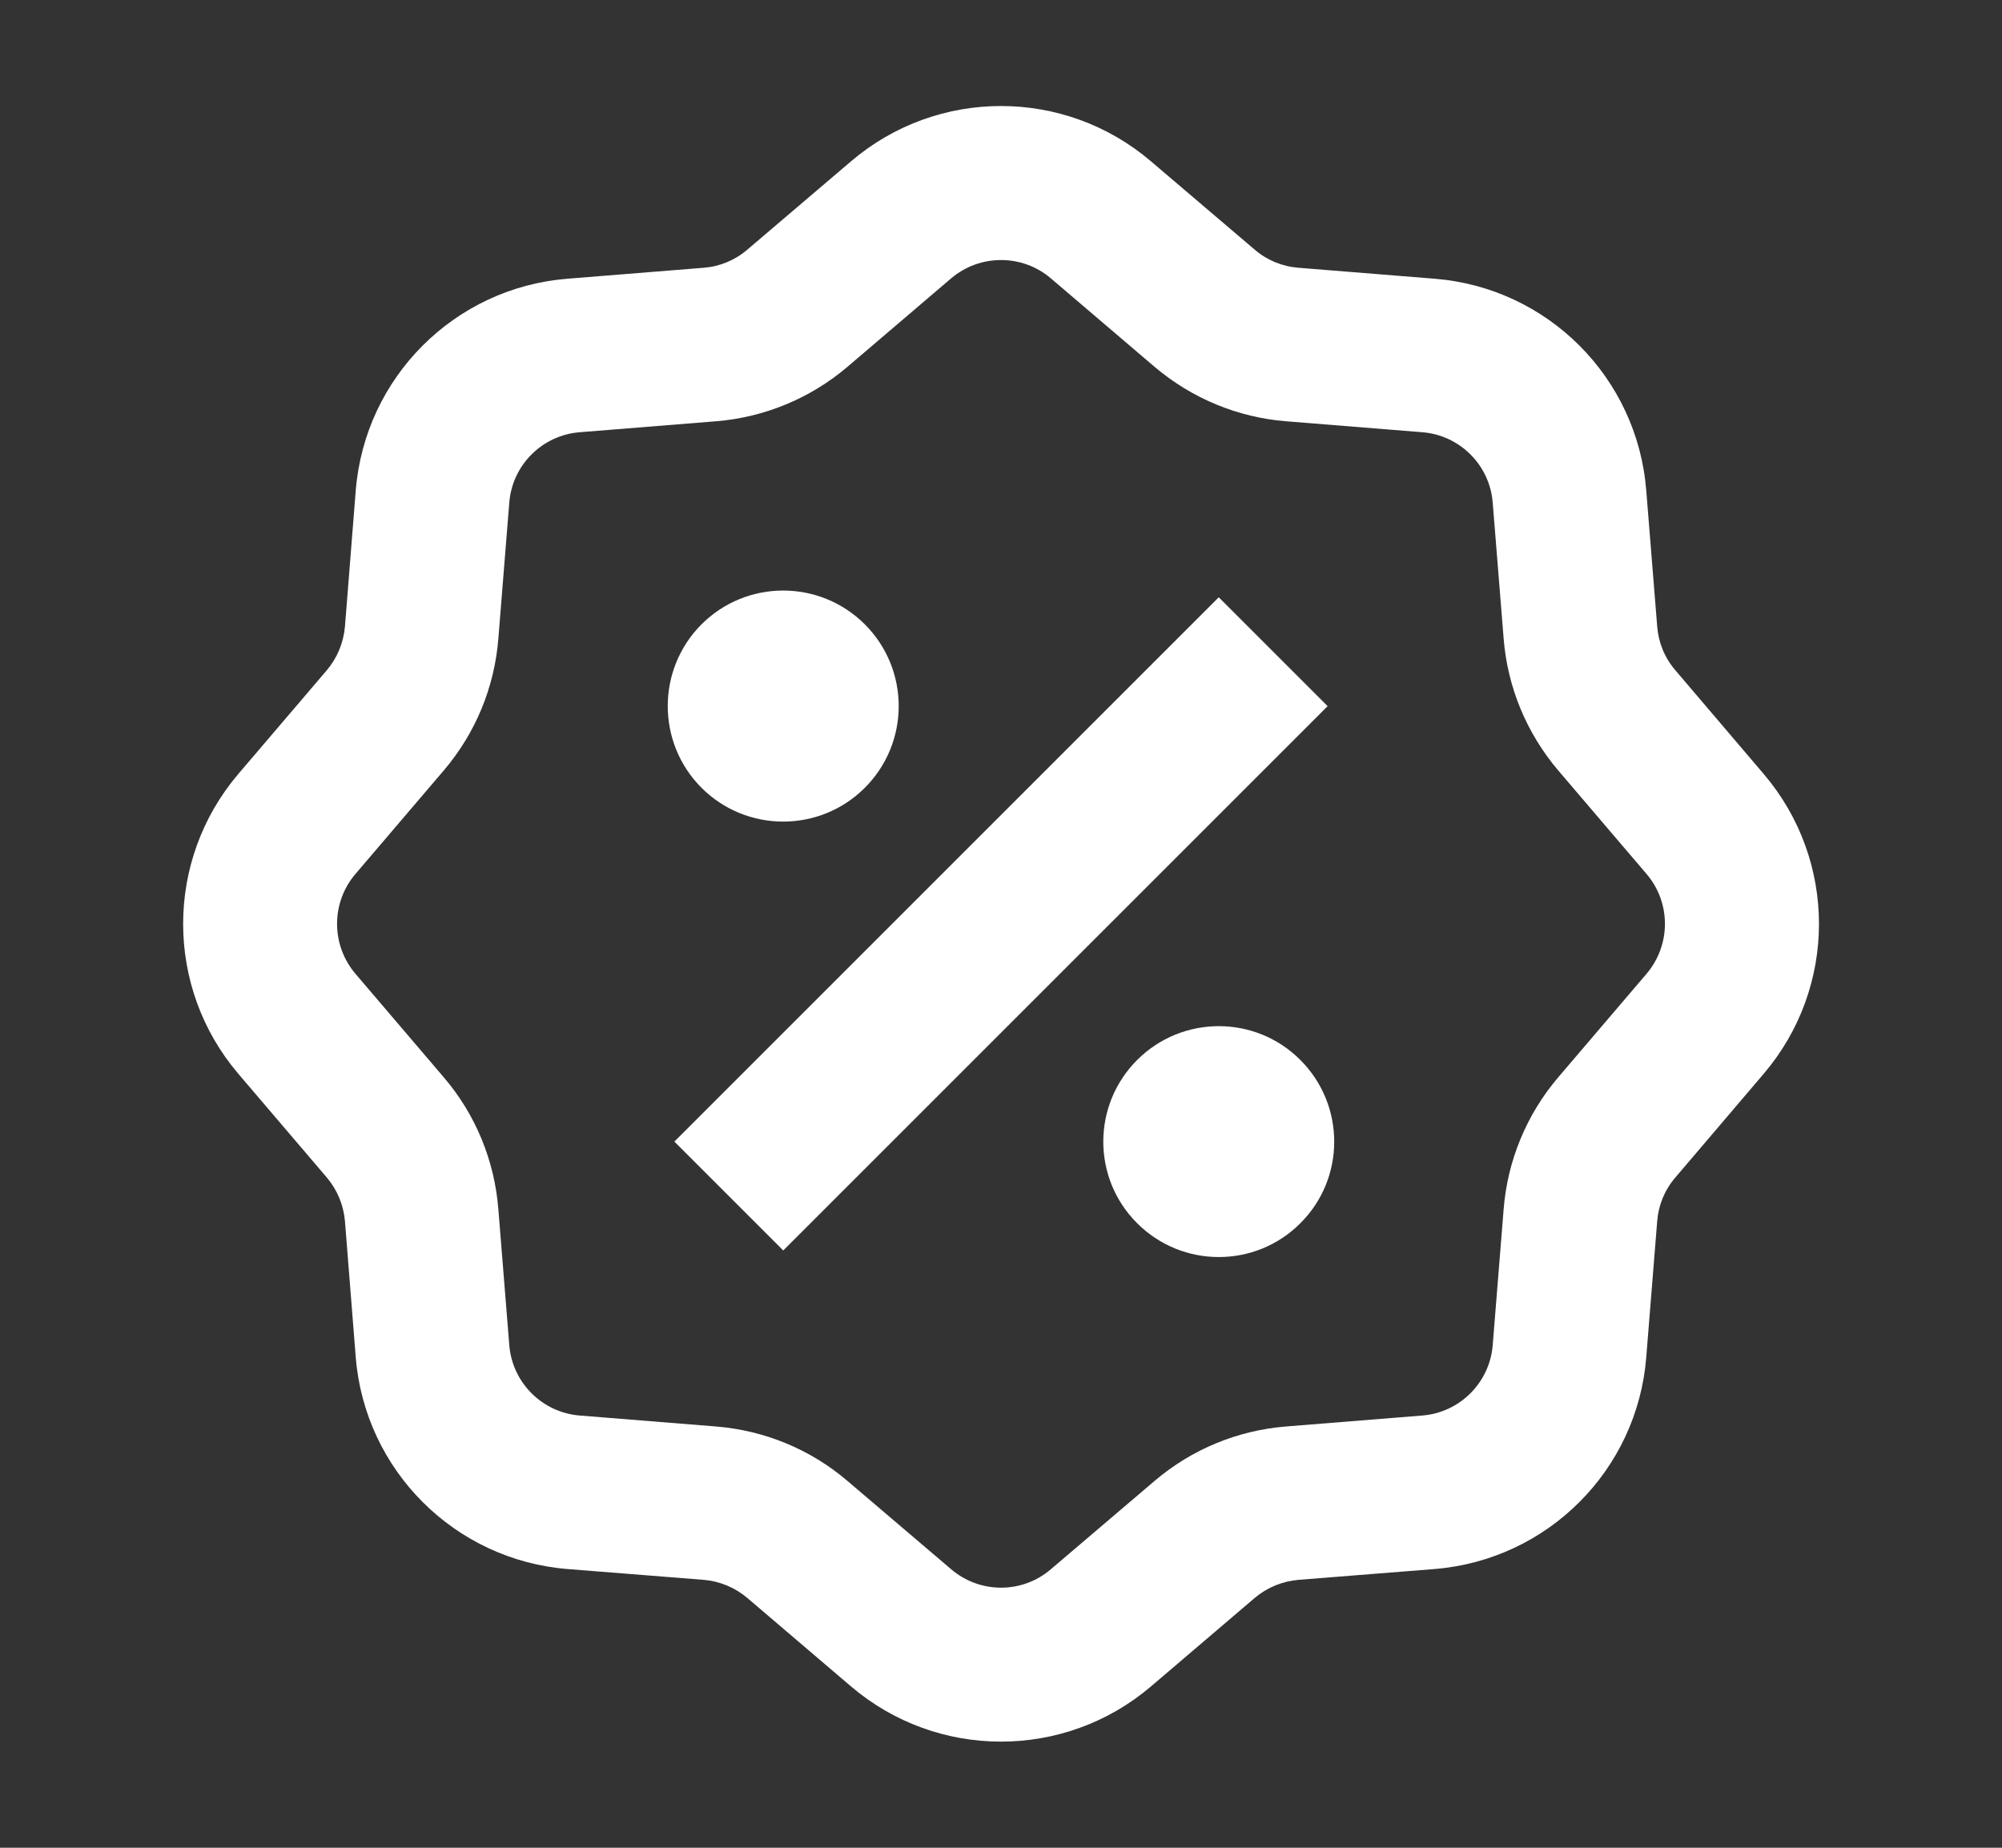 <svg xmlns="http://www.w3.org/2000/svg" fill="none" viewBox="0 0 13 12" height="12" width="13">
<rect x="0" y="0" width="13" height="12" fill="#333333" stroke="none"/>
<path fill="white" d="M5.527 1.047C6.088 0.569 6.912 0.569 7.473 1.047L8.147 1.621C8.227 1.69 8.327 1.731 8.432 1.739L9.314 1.81C10.049 1.868 10.632 2.451 10.69 3.186L10.761 4.068C10.769 4.173 10.81 4.273 10.879 4.353L11.453 5.027C11.931 5.588 11.931 6.412 11.453 6.973L10.879 7.647C10.81 7.727 10.769 7.826 10.761 7.931L10.69 8.814C10.632 9.548 10.049 10.131 9.314 10.19L8.432 10.26C8.327 10.269 8.227 10.31 8.147 10.378L7.473 10.953C6.912 11.43 6.088 11.43 5.527 10.953L4.853 10.378C4.773 10.31 4.674 10.269 4.569 10.26L3.686 10.19C2.952 10.131 2.369 9.548 2.31 8.814L2.24 7.931C2.231 7.826 2.19 7.727 2.122 7.647L1.547 6.973C1.07 6.412 1.07 5.588 1.547 5.027L2.122 4.353C2.19 4.273 2.231 4.173 2.24 4.068L2.31 3.186C2.369 2.451 2.952 1.868 3.686 1.81L4.569 1.739C4.674 1.731 4.773 1.69 4.853 1.621L5.527 1.047ZM6.824 1.808C6.638 1.649 6.363 1.649 6.176 1.808L5.502 2.383C5.262 2.587 4.963 2.711 4.648 2.736L3.765 2.807C3.521 2.826 3.326 3.02 3.307 3.265L3.236 4.148C3.211 4.463 3.088 4.761 2.883 5.002L2.308 5.676C2.149 5.862 2.149 6.137 2.308 6.324L2.883 6.998C3.088 7.238 3.211 7.537 3.236 7.852L3.307 8.735C3.326 8.979 3.521 9.174 3.765 9.193L4.648 9.264C4.963 9.289 5.262 9.412 5.502 9.617L6.176 10.191C6.363 10.351 6.638 10.351 6.824 10.191L7.498 9.617C7.739 9.412 8.037 9.289 8.352 9.264L9.235 9.193C9.479 9.174 9.674 8.979 9.693 8.735L9.764 7.852C9.789 7.537 9.913 7.238 10.117 6.998L10.692 6.324C10.851 6.137 10.851 5.862 10.692 5.676L10.117 5.002C9.913 4.761 9.789 4.463 9.764 4.148L9.693 3.265C9.674 3.02 9.479 2.826 9.235 2.807L8.352 2.736C8.037 2.711 7.739 2.587 7.498 2.383L6.824 1.808ZM7.914 3.879L8.621 4.586L5.086 8.121L4.379 7.414L7.914 3.879ZM5.616 5.116C5.323 5.409 4.848 5.409 4.555 5.116C4.263 4.823 4.263 4.348 4.555 4.055C4.848 3.762 5.323 3.762 5.616 4.055C5.909 4.348 5.909 4.823 5.616 5.116ZM7.384 7.944C7.677 8.237 8.152 8.237 8.444 7.944C8.737 7.652 8.737 7.177 8.444 6.884C8.152 6.591 7.677 6.591 7.384 6.884C7.091 7.177 7.091 7.652 7.384 7.944Z"></path>
</svg>
